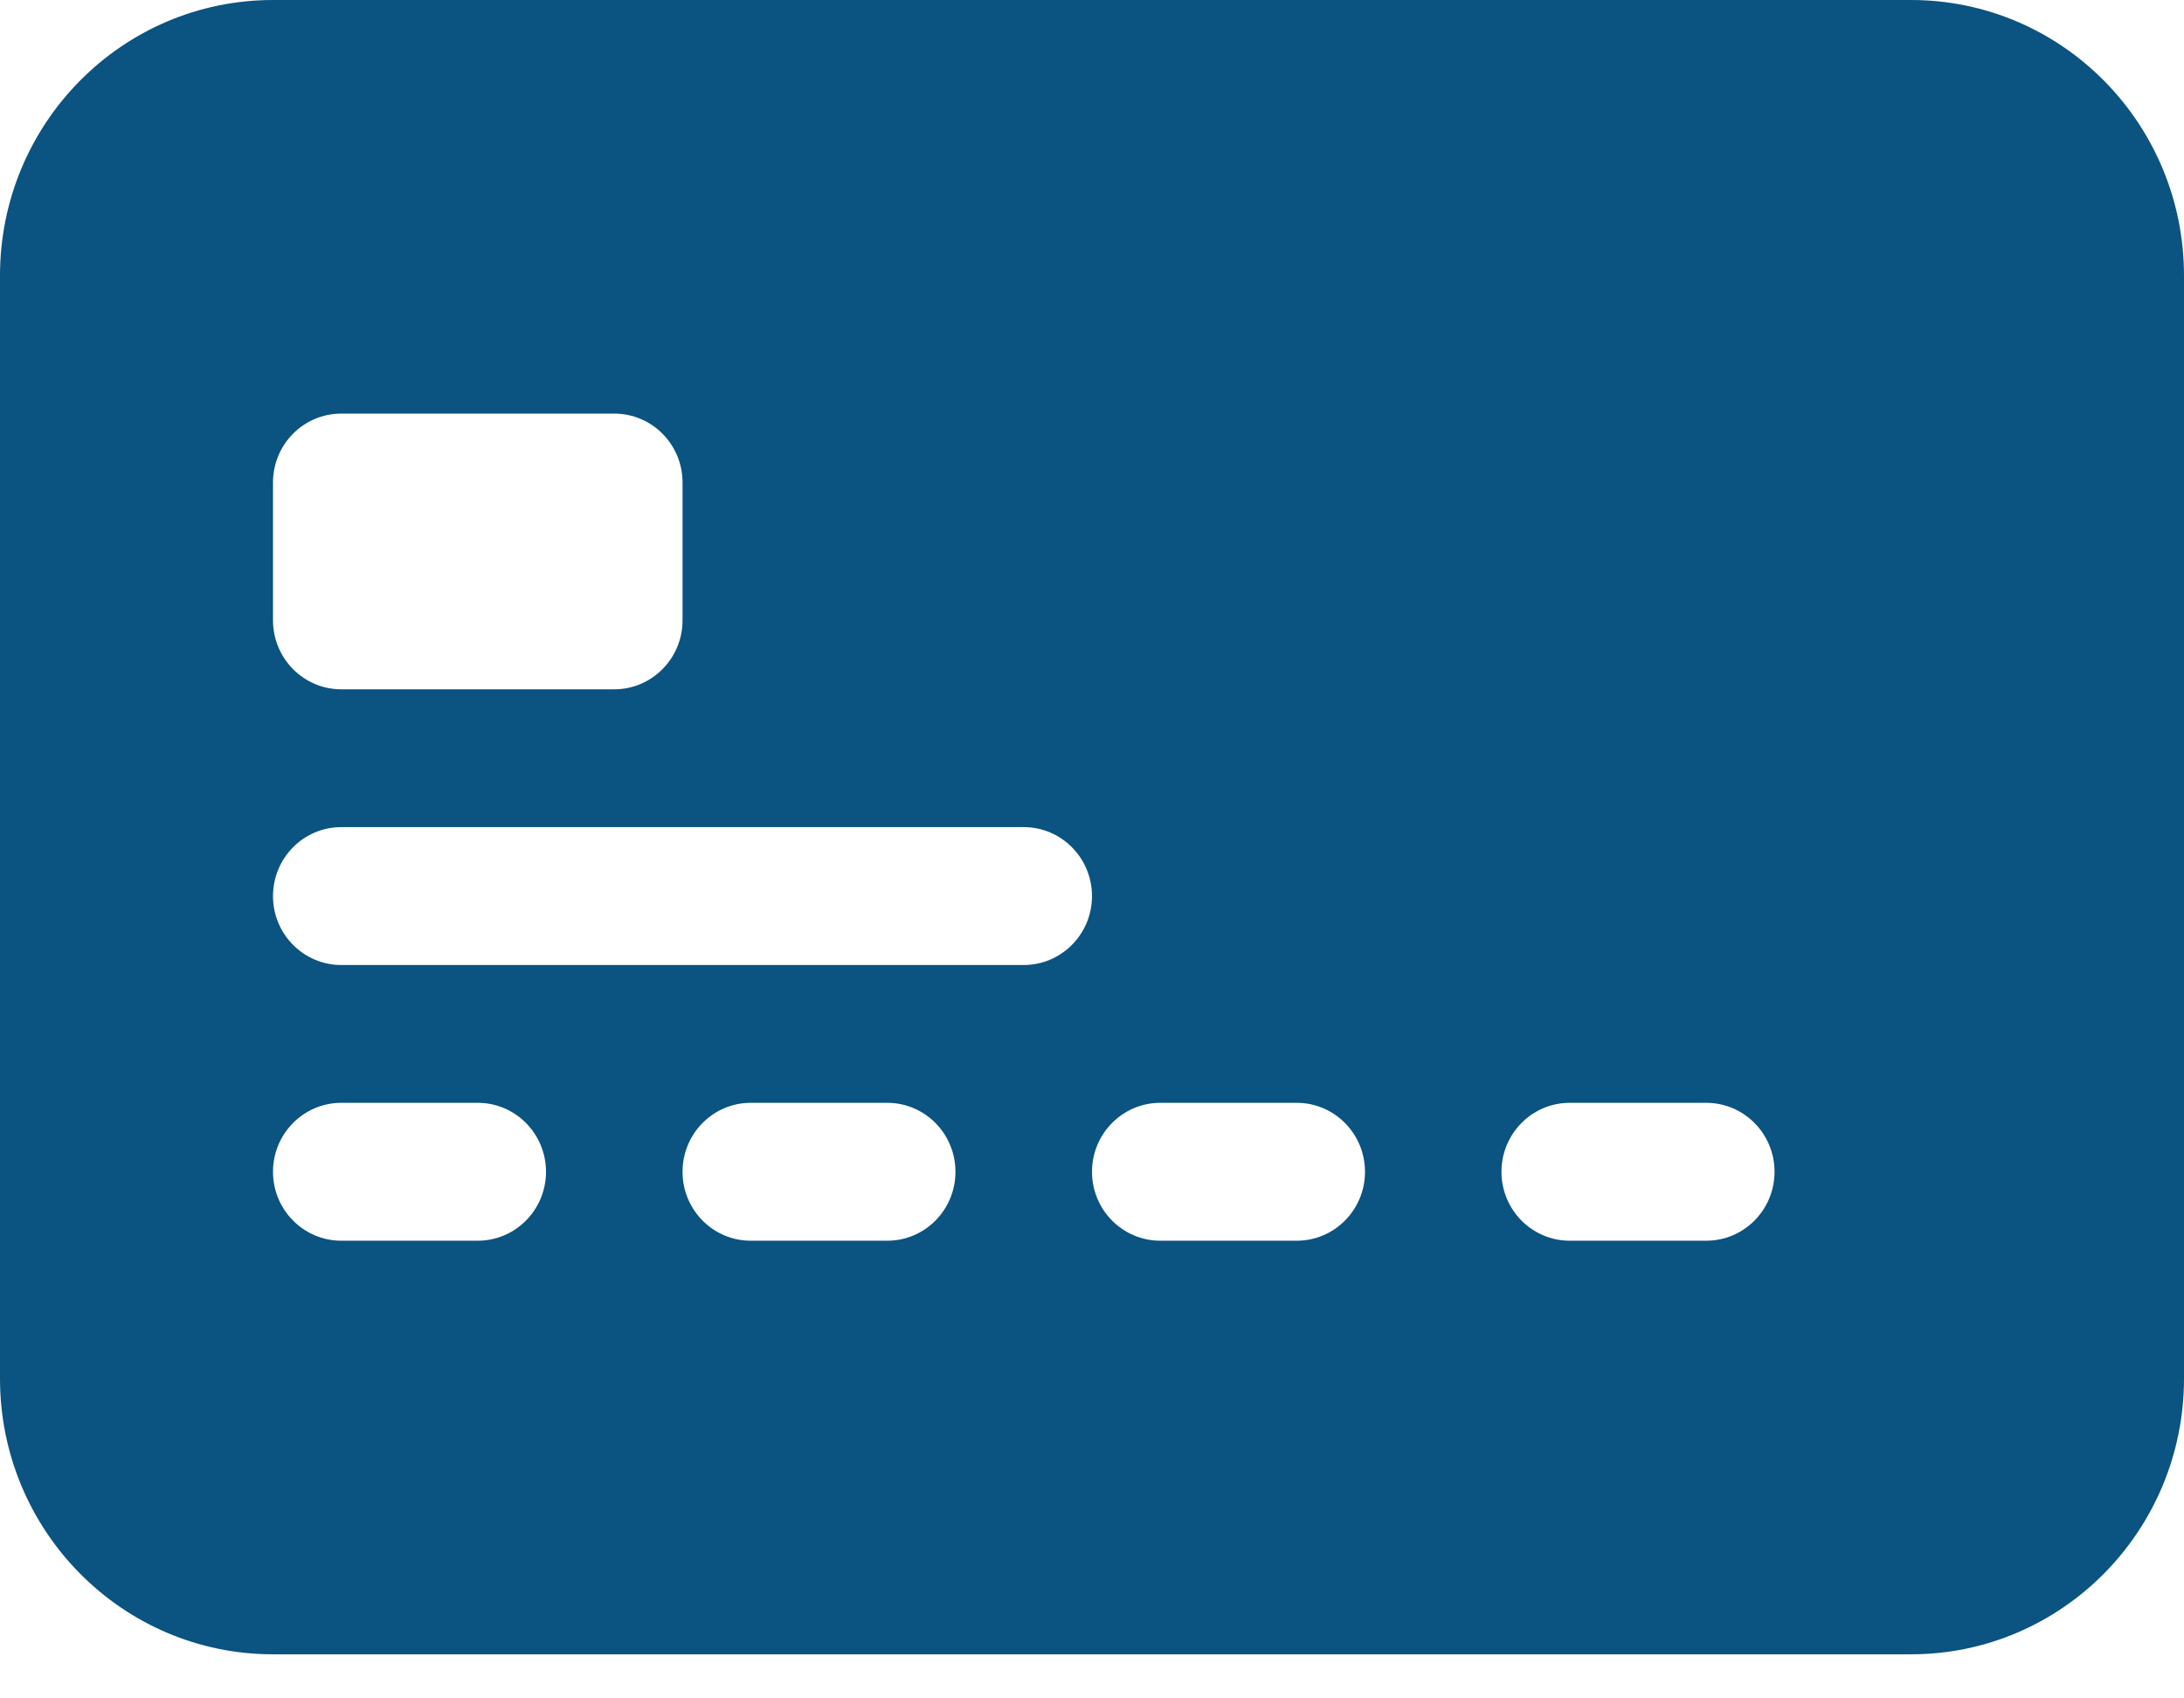 <?xml version="1.0" encoding="UTF-8"?>
<svg width="27px" height="21px" viewBox="0 0 27 21" version="1.1" xmlns="http://www.w3.org/2000/svg" xmlns:xlink="http://www.w3.org/1999/xlink">
    <title>icon_ehrenamtskarte</title>
    <g id="Symbols" stroke="none" stroke-width="1" fill="none" fill-rule="evenodd">
        <g id="programme/1280---3" transform="translate(-480, -20)" fill="#0B5380" fill-rule="nonzero">
            <g id="Group-4" transform="translate(480, 17.5)">
                <g id="icon_ehrenamtskarte" transform="translate(0, 2.5)">
                    <path d="M0,3.409 C0,1.526 1.511,0 3.375,0 L23.625,0 C25.489,0 27,1.526 27,3.409 L27,17.045 C27,18.928 25.489,20.455 23.625,20.455 L3.375,20.455 C1.511,20.455 0,18.928 0,17.045 L0,3.409 Z M4.219,5.114 C3.753,5.114 3.375,5.495 3.375,5.966 L3.375,7.67 C3.375,8.141 3.753,8.523 4.219,8.523 L7.594,8.523 C8.06,8.523 8.438,8.141 8.438,7.67 L8.438,5.966 C8.438,5.495 8.06,5.114 7.594,5.114 L4.219,5.114 Z M4.219,10.227 C3.753,10.227 3.375,10.609 3.375,11.08 C3.375,11.55 3.753,11.932 4.219,11.932 L12.656,11.932 C13.122,11.932 13.5,11.55 13.5,11.08 C13.5,10.609 13.122,10.227 12.656,10.227 L4.219,10.227 Z M4.219,13.636 C3.753,13.636 3.375,14.018 3.375,14.489 C3.375,14.959 3.753,15.341 4.219,15.341 L5.906,15.341 C6.372,15.341 6.75,14.959 6.75,14.489 C6.75,14.018 6.372,13.636 5.906,13.636 L4.219,13.636 Z M9.281,13.636 C8.815,13.636 8.438,14.018 8.438,14.489 C8.438,14.959 8.815,15.341 9.281,15.341 L10.969,15.341 C11.435,15.341 11.812,14.959 11.812,14.489 C11.812,14.018 11.435,13.636 10.969,13.636 L9.281,13.636 Z M14.344,13.636 C13.878,13.636 13.5,14.018 13.5,14.489 C13.5,14.959 13.878,15.341 14.344,15.341 L16.031,15.341 C16.497,15.341 16.875,14.959 16.875,14.489 C16.875,14.018 16.497,13.636 16.031,13.636 L14.344,13.636 Z M19.406,13.636 C18.94,13.636 18.562,14.018 18.562,14.489 C18.562,14.959 18.94,15.341 19.406,15.341 L21.094,15.341 C21.56,15.341 21.938,14.959 21.938,14.489 C21.938,14.018 21.56,13.636 21.094,13.636 L19.406,13.636 Z" id="Shape"></path>
                </g>
            </g>
        </g>
    </g>
</svg>